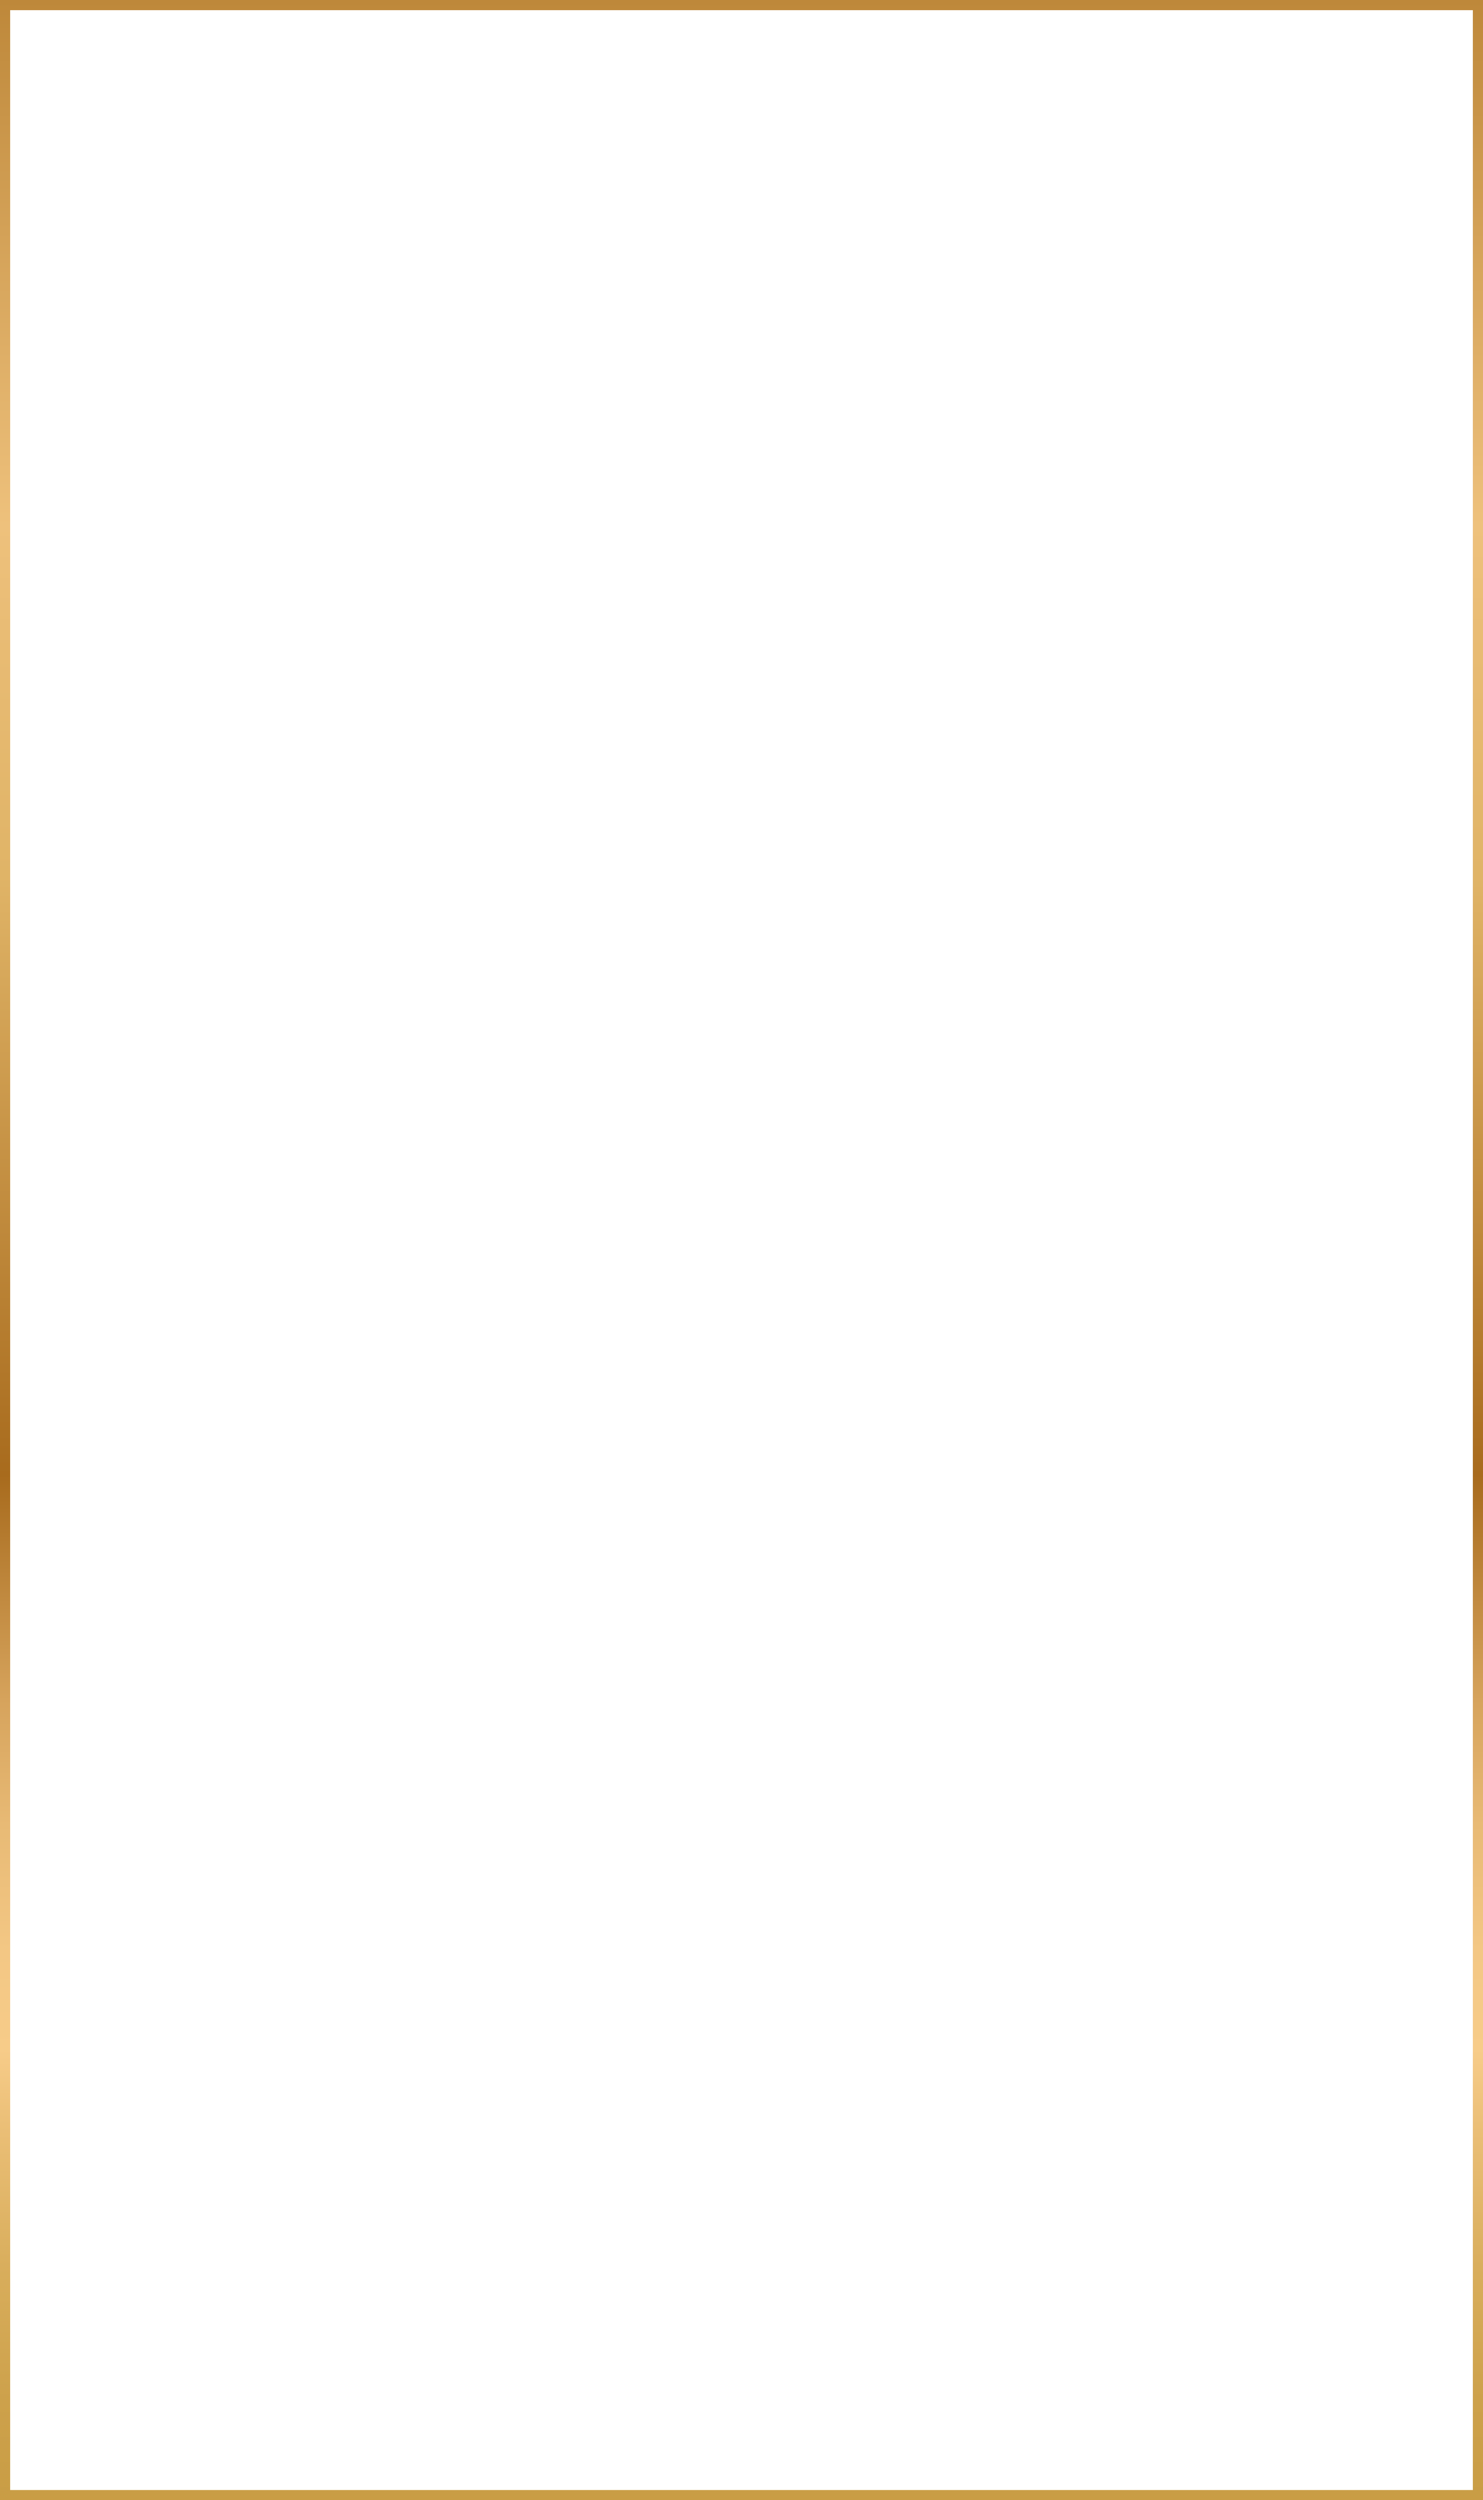 <?xml version="1.0" encoding="UTF-8"?> <svg xmlns="http://www.w3.org/2000/svg" width="292" height="492" viewBox="0 0 292 492" fill="none"> <path d="M291 1H1V491H291V1Z" stroke="url(#paint0_linear)" stroke-width="2" stroke-miterlimit="10"></path> <defs> <linearGradient id="paint0_linear" x1="145.994" y1="491.864" x2="145.994" y2="0.136" gradientUnits="userSpaceOnUse"> <stop stop-color="#C99D45"></stop> <stop offset="0" stop-color="#C99D45"></stop> <stop offset="0.04" stop-color="#CDA14B"></stop> <stop offset="0.09" stop-color="#D8AD5B"></stop> <stop offset="0.15" stop-color="#EBBF77"></stop> <stop offset="0.18" stop-color="#F7CC89"></stop> <stop offset="0.22" stop-color="#F3C784"></stop> <stop offset="0.27" stop-color="#E8BA75"></stop> <stop offset="0.32" stop-color="#D6A35C"></stop> <stop offset="0.37" stop-color="#BC8439"></stop> <stop offset="0.41" stop-color="#A86B1D"></stop> <stop offset="0.65" stop-color="#E0B467"></stop> <stop offset="0.74" stop-color="#E8BB73"></stop> <stop offset="0.79" stop-color="#EEC17C"></stop> <stop offset="1" stop-color="#BE883A"></stop> </linearGradient> </defs> </svg> 